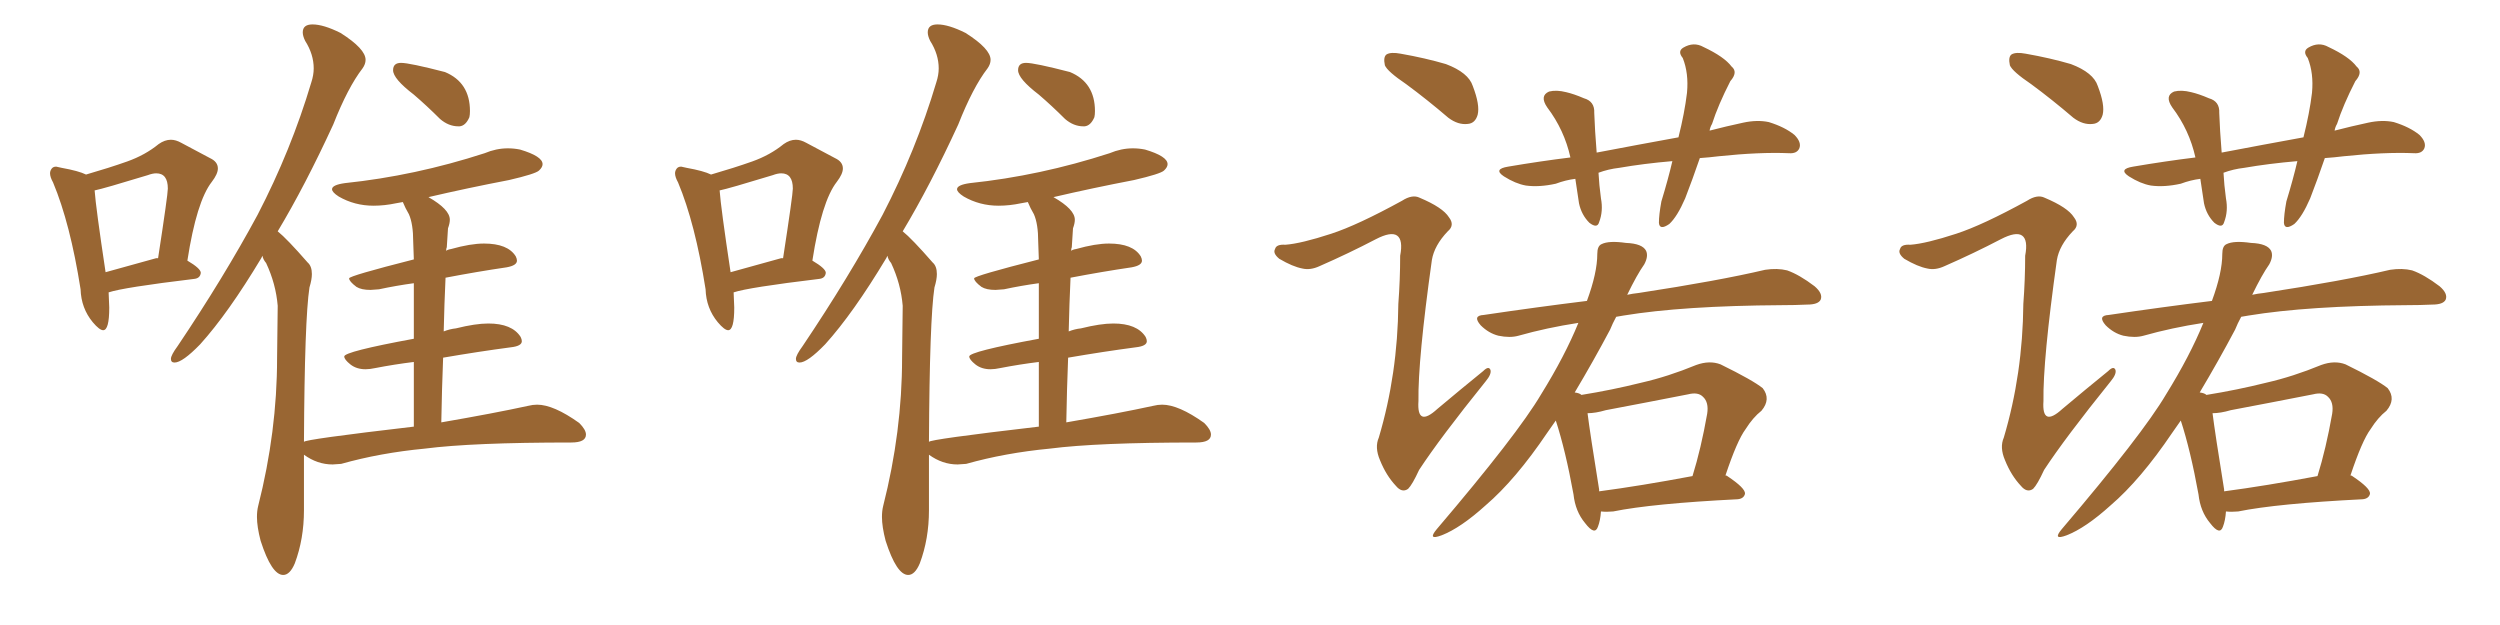 <svg xmlns="http://www.w3.org/2000/svg" xmlns:xlink="http://www.w3.org/1999/xlink" width="600" height="150"><path fill="#996633" padding="10" d="M110.30 30.32L110.30 30.32L110.01 30.32Q107.67 30.32 105.62 28.56L105.62 28.56Q102.39 25.34 99.32 22.71L99.32 22.71Q94.34 18.90 94.34 16.85L94.34 16.85Q94.34 15.09 96.24 15.09L96.24 15.09Q98.29 15.09 106.79 17.29L106.79 17.29Q112.79 19.78 112.79 26.66L112.79 26.66Q112.79 27.54 112.65 28.13L112.65 28.13Q111.77 30.18 110.30 30.32ZM67.97 137.99L67.97 137.99Q65.19 137.99 62.55 129.79L62.55 129.79Q61.67 126.42 61.67 124.07L61.67 124.07Q61.67 122.61 61.96 121.44L61.96 121.44Q66.50 103.56 66.50 85.99L66.50 85.99L66.65 73.39Q66.21 68.12 63.87 63.13L63.87 63.13Q63.13 62.26 62.99 61.38L62.99 61.38L62.70 61.96Q54.79 75.15 48.05 82.62L48.05 82.62Q43.80 87.01 41.89 87.01L41.89 87.01Q41.02 87.01 41.02 86.13L41.02 86.13Q41.02 85.25 42.63 83.06L42.63 83.06Q53.76 66.50 61.82 51.56L61.82 51.56Q69.87 36.04 74.71 19.78L74.71 19.78Q75.29 18.02 75.29 16.41L75.29 16.41Q75.29 13.04 73.24 9.81L73.24 9.81Q72.66 8.64 72.66 7.76L72.66 7.76Q72.66 5.86 75 5.86L75 5.86Q77.64 5.86 81.74 7.91L81.74 7.91Q87.74 11.72 87.74 14.36L87.74 14.36Q87.74 15.38 87.01 16.41L87.01 16.41Q83.50 20.95 79.98 29.88L79.98 29.88Q73.24 44.53 66.65 55.52L66.65 55.52Q68.85 57.28 73.83 62.99L73.83 62.99Q74.85 63.87 74.85 65.77L74.85 65.77Q74.85 67.09 74.27 68.99L74.27 68.99Q73.10 76.61 72.95 106.05L72.95 106.05Q72.95 105.47 99.32 102.39L99.32 102.39L99.32 86.87Q94.63 87.45 90.09 88.33L90.09 88.33Q88.77 88.62 87.74 88.62L87.74 88.62Q85.55 88.62 84.08 87.45Q82.62 86.28 82.62 85.55L82.62 85.55Q82.62 84.38 99.32 81.30L99.32 81.30L99.32 67.97Q95.07 68.55 90.97 69.43L90.97 69.43L88.92 69.58Q86.72 69.58 85.55 68.85L85.55 68.85Q83.79 67.53 83.79 66.80L83.79 66.80Q83.79 66.21 99.32 62.26L99.32 62.26L99.17 58.01Q99.17 53.76 98.14 51.42L98.14 51.42Q97.27 49.95 96.68 48.49L96.68 48.49L95.07 48.78Q92.29 49.37 89.65 49.37L89.65 49.37Q85.11 49.37 81.30 47.17L81.30 47.17Q79.69 46.14 79.69 45.41L79.69 45.41Q79.69 44.38 82.76 43.95L82.76 43.95Q99.61 42.19 116.31 36.77L116.31 36.77Q119.09 35.60 121.88 35.60L121.88 35.60Q123.34 35.60 124.80 35.89L124.80 35.89Q130.22 37.50 130.22 39.40L130.22 39.40Q130.22 40.14 129.35 40.94Q128.47 41.75 122.17 43.21L122.17 43.21Q112.21 45.12 102.83 47.31L102.83 47.31Q107.96 50.24 107.96 52.73L107.96 52.73Q107.96 53.61 107.52 54.79L107.52 54.79L107.23 59.33Q107.08 59.62 107.08 60.21L107.08 60.21Q107.37 59.91 108.25 59.77L108.25 59.77Q112.94 58.45 116.16 58.45L116.16 58.45Q121.88 58.45 123.78 61.52L123.78 61.52Q124.07 62.11 124.07 62.55L124.07 62.55Q124.07 63.72 121.58 64.16L121.58 64.16Q114.55 65.19 106.93 66.65L106.93 66.65Q106.64 72.80 106.49 79.54L106.49 79.54Q107.96 78.96 109.42 78.81L109.42 78.81Q114.11 77.64 117.19 77.64L117.19 77.64Q122.90 77.64 124.95 80.86L124.95 80.86Q125.24 81.45 125.24 81.88L125.24 81.88Q125.24 83.06 122.61 83.35L122.61 83.35Q114.84 84.38 106.35 85.84L106.35 85.84Q106.05 93.31 105.91 101.37L105.91 101.37Q118.65 99.17 126.71 97.41L126.71 97.41Q127.88 97.12 128.91 97.12L128.91 97.12Q132.86 97.12 139.01 101.51L139.01 101.51Q140.63 103.13 140.63 104.30L140.63 104.30Q140.63 106.20 137.11 106.20L137.11 106.20Q113.38 106.20 101.95 107.67L101.95 107.67Q91.26 108.69 81.88 111.33L81.88 111.33L79.83 111.47Q76.17 111.47 72.95 109.13L72.95 109.13L72.95 122.46Q72.95 129.35 70.75 135.21L70.75 135.21Q69.58 137.99 67.97 137.99ZM24.76 79.25L24.76 79.25Q23.88 79.25 22.27 77.34L22.27 77.34Q19.48 73.97 19.34 69.43L19.34 69.43Q16.85 53.61 12.74 43.80L12.74 43.80Q12.01 42.48 12.01 41.60L12.01 41.60Q12.01 41.02 12.38 40.50Q12.74 39.99 13.48 39.99L13.48 39.99L14.79 40.28Q18.90 41.02 20.65 41.89L20.65 41.89Q26.22 40.28 30.54 38.75Q34.86 37.21 38.09 34.57L38.09 34.57Q39.55 33.54 41.02 33.54L41.02 33.54Q42.19 33.54 43.51 34.28L43.51 34.28L50.39 37.94Q52.29 38.82 52.29 40.43L52.29 40.43Q52.29 41.75 50.83 43.65L50.83 43.65Q47.17 48.34 44.97 62.55L44.97 62.55Q48.19 64.45 48.19 65.48L48.19 65.48Q48.05 66.80 46.58 66.94L46.58 66.94Q29.59 68.99 26.07 70.17L26.07 70.17L26.22 73.83Q26.22 79.25 24.76 79.25ZM25.34 65.33L25.34 65.33L37.50 61.96L37.94 61.96Q40.28 46.73 40.28 45.26L40.28 45.26Q40.28 41.60 37.50 41.60L37.50 41.60Q36.62 41.60 35.45 42.04L35.45 42.04Q24.90 45.26 22.71 45.70L22.71 45.70Q23.00 49.80 25.34 65.33ZM260.30 30.32L260.30 30.32L260.01 30.32Q257.67 30.32 255.62 28.56L255.62 28.56Q252.39 25.34 249.32 22.71L249.32 22.71Q244.34 18.90 244.34 16.85L244.34 16.85Q244.34 15.09 246.24 15.09L246.24 15.09Q248.29 15.09 256.79 17.29L256.79 17.29Q262.79 19.78 262.79 26.66L262.79 26.66Q262.79 27.54 262.65 28.13L262.65 28.13Q261.77 30.18 260.30 30.32ZM217.97 137.99L217.97 137.99Q215.19 137.99 212.55 129.79L212.55 129.79Q211.67 126.42 211.67 124.07L211.67 124.07Q211.67 122.61 211.96 121.44L211.96 121.44Q216.50 103.56 216.50 85.99L216.50 85.99L216.65 73.39Q216.21 68.12 213.87 63.13L213.87 63.13Q213.13 62.26 212.99 61.38L212.99 61.38L212.70 61.96Q204.79 75.15 198.05 82.62L198.05 82.62Q193.80 87.01 191.89 87.01L191.89 87.01Q191.02 87.01 191.02 86.13L191.02 86.13Q191.02 85.25 192.63 83.06L192.63 83.06Q203.76 66.50 211.82 51.56L211.82 51.56Q219.87 36.04 224.71 19.78L224.71 19.78Q225.29 18.02 225.29 16.41L225.29 16.41Q225.29 13.04 223.24 9.81L223.24 9.81Q222.66 8.64 222.66 7.76L222.66 7.76Q222.66 5.86 225 5.86L225 5.86Q227.64 5.86 231.74 7.91L231.74 7.91Q237.74 11.72 237.74 14.36L237.74 14.36Q237.74 15.38 237.01 16.41L237.01 16.41Q233.50 20.95 229.98 29.88L229.98 29.88Q223.24 44.53 216.65 55.52L216.65 55.52Q218.85 57.28 223.83 62.99L223.83 62.99Q224.85 63.87 224.85 65.77L224.85 65.77Q224.85 67.09 224.27 68.99L224.27 68.99Q223.10 76.61 222.95 106.05L222.95 106.05Q222.95 105.47 249.32 102.39L249.32 102.39L249.32 86.87Q244.63 87.45 240.09 88.33L240.09 88.33Q238.77 88.62 237.74 88.62L237.74 88.62Q235.55 88.62 234.08 87.45Q232.62 86.28 232.62 85.55L232.62 85.55Q232.62 84.38 249.32 81.30L249.32 81.30L249.32 67.97Q245.07 68.55 240.97 69.43L240.97 69.43L238.92 69.58Q236.72 69.58 235.55 68.85L235.55 68.85Q233.79 67.53 233.79 66.80L233.79 66.80Q233.79 66.21 249.32 62.26L249.32 62.26L249.17 58.01Q249.17 53.76 248.14 51.42L248.14 51.42Q247.27 49.95 246.68 48.49L246.68 48.49L245.07 48.78Q242.29 49.37 239.65 49.37L239.65 49.37Q235.11 49.37 231.30 47.17L231.30 47.17Q229.69 46.14 229.69 45.41L229.69 45.41Q229.69 44.38 232.76 43.95L232.76 43.95Q249.61 42.19 266.31 36.77L266.31 36.77Q269.09 35.60 271.88 35.60L271.88 35.60Q273.34 35.60 274.80 35.89L274.80 35.89Q280.22 37.50 280.22 39.40L280.22 39.40Q280.22 40.14 279.35 40.94Q278.47 41.75 272.17 43.21L272.17 43.21Q262.21 45.12 252.83 47.31L252.83 47.31Q257.96 50.24 257.96 52.73L257.96 52.73Q257.96 53.61 257.52 54.79L257.52 54.79L257.23 59.33Q257.08 59.62 257.08 60.21L257.08 60.21Q257.37 59.91 258.25 59.77L258.25 59.77Q262.94 58.45 266.16 58.45L266.16 58.45Q271.88 58.45 273.78 61.52L273.78 61.52Q274.07 62.11 274.07 62.55L274.07 62.55Q274.07 63.72 271.58 64.16L271.58 64.16Q264.55 65.19 256.93 66.65L256.93 66.65Q256.64 72.80 256.49 79.54L256.49 79.54Q257.96 78.96 259.42 78.81L259.42 78.81Q264.11 77.64 267.19 77.64L267.19 77.64Q272.90 77.64 274.95 80.86L274.95 80.86Q275.24 81.45 275.24 81.88L275.24 81.88Q275.24 83.06 272.61 83.35L272.61 83.35Q264.84 84.38 256.35 85.84L256.35 85.84Q256.05 93.31 255.91 101.37L255.91 101.37Q268.65 99.17 276.71 97.41L276.71 97.41Q277.88 97.12 278.91 97.12L278.91 97.12Q282.86 97.12 289.01 101.51L289.01 101.51Q290.63 103.13 290.63 104.30L290.63 104.30Q290.63 106.20 287.11 106.20L287.11 106.20Q263.38 106.20 251.95 107.67L251.95 107.67Q241.26 108.69 231.88 111.33L231.88 111.33L229.83 111.47Q226.17 111.47 222.95 109.13L222.95 109.13L222.95 122.46Q222.95 129.35 220.75 135.21L220.75 135.21Q219.58 137.99 217.97 137.99ZM174.76 79.25L174.76 79.25Q173.88 79.25 172.27 77.34L172.27 77.34Q169.48 73.97 169.34 69.43L169.34 69.43Q166.85 53.61 162.74 43.80L162.74 43.80Q162.01 42.48 162.01 41.60L162.01 41.60Q162.01 41.02 162.38 40.50Q162.74 39.99 163.48 39.99L163.48 39.99L164.79 40.28Q168.90 41.02 170.65 41.89L170.65 41.89Q176.22 40.28 180.54 38.75Q184.86 37.21 188.09 34.57L188.09 34.57Q189.55 33.54 191.02 33.54L191.02 33.54Q192.19 33.54 193.51 34.28L193.51 34.28L200.39 37.94Q202.29 38.82 202.29 40.43L202.29 40.43Q202.29 41.75 200.83 43.65L200.83 43.65Q197.17 48.34 194.97 62.55L194.97 62.55Q198.19 64.45 198.19 65.48L198.19 65.48Q198.05 66.80 196.58 66.94L196.58 66.94Q179.59 68.99 176.07 70.17L176.07 70.17L176.22 73.83Q176.22 79.25 174.76 79.25ZM175.34 65.33L175.34 65.33L187.50 61.96L187.94 61.96Q190.28 46.73 190.28 45.26L190.28 45.26Q190.28 41.60 187.50 41.60L187.50 41.60Q186.62 41.60 185.45 42.04L185.45 42.04Q174.90 45.26 172.71 45.70L172.71 45.70Q173.00 49.80 175.34 65.33ZM337.50 20.21L337.50 20.21Q332.96 17.14 332.37 15.67L332.37 15.67Q331.93 13.62 332.81 13.04L332.81 13.04Q333.84 12.45 336.18 12.89L336.18 12.89Q342.04 13.92 347.02 15.38L347.02 15.38Q352.44 17.43 353.47 20.65L353.47 20.65Q355.22 25.20 354.64 27.54L354.64 27.54Q354.05 29.59 352.29 29.74L352.29 29.74Q349.95 30.03 347.61 28.27L347.61 28.27Q342.48 23.88 337.50 20.21ZM319.48 56.10L319.48 56.10Q325.78 54.05 336.47 48.19L336.47 48.19Q338.96 46.58 340.72 47.46L340.72 47.46Q346.29 49.80 347.75 52.15L347.75 52.15Q349.22 54.05 347.46 55.52L347.46 55.52Q344.24 58.89 343.65 62.40L343.65 62.40Q340.28 86.43 340.43 96.24L340.43 96.24Q339.99 102.69 344.97 98.14L344.97 98.14Q350.54 93.46 355.96 89.06L355.96 89.06Q357.28 87.74 357.71 88.77L357.71 88.77Q358.01 89.79 356.54 91.55L356.54 91.55Q345.56 105.18 340.58 112.79L340.58 112.79Q338.96 116.31 337.94 117.33L337.94 117.33Q336.47 118.36 335.01 116.60L335.01 116.60Q332.67 114.11 331.20 110.45L331.20 110.45Q329.88 107.37 330.91 105.03L330.91 105.03Q335.45 89.79 335.60 72.95L335.60 72.95Q336.04 67.09 336.04 61.38L336.04 61.38Q336.77 57.57 335.30 56.54L335.30 56.54Q333.84 55.52 330.18 57.42L330.18 57.42Q323.73 60.79 316.70 63.87L316.70 63.87Q314.50 64.89 312.60 64.45L312.60 64.45Q310.25 64.01 307.03 62.11L307.03 62.11Q305.42 60.79 306.01 59.77L306.01 59.77Q306.30 58.59 308.50 58.74L308.50 58.74Q312.30 58.45 319.48 56.10ZM407.96 37.94L407.96 37.94Q406.20 43.07 404.44 47.61L404.44 47.61Q402.54 52.00 400.63 53.76L400.63 53.76Q398.29 55.37 398.14 53.47L398.14 53.47Q398.14 51.56 398.73 48.34L398.73 48.34Q400.34 43.07 401.37 38.67L401.37 38.67Q394.48 39.26 388.62 40.28L388.62 40.28Q385.99 40.58 383.64 41.46L383.64 41.46Q383.79 44.38 384.23 47.61L384.23 47.61Q384.81 50.68 383.79 53.32L383.79 53.32Q383.35 54.93 381.45 53.47L381.45 53.47Q379.54 51.56 378.96 48.78L378.96 48.78Q378.52 45.70 378.08 42.92L378.08 42.92Q375.73 43.21 373.39 44.09L373.39 44.09Q369.43 44.97 366.21 44.53L366.21 44.53Q363.72 44.09 360.94 42.33L360.94 42.33Q358.30 40.58 361.96 39.99L361.96 39.99Q369.73 38.67 376.90 37.79L376.90 37.79Q375.44 31.20 371.34 25.78L371.34 25.78Q369.43 23.00 371.78 21.97L371.78 21.97Q373.54 21.53 375.88 22.12L375.88 22.12Q377.78 22.56 380.13 23.58L380.13 23.58Q382.76 24.32 382.62 27.10L382.62 27.10Q382.76 31.20 383.20 36.62L383.20 36.62Q393.16 34.72 402.83 32.96L402.83 32.96Q404.30 27.10 404.88 22.27L404.88 22.27Q405.32 17.58 403.86 13.92L403.86 13.92Q402.54 12.30 404.00 11.43L404.00 11.43Q406.49 9.96 408.84 11.28L408.84 11.28Q413.82 13.62 415.58 15.97L415.58 15.97Q417.19 17.29 415.28 19.48L415.28 19.48Q412.35 25.20 410.89 29.74L410.89 29.74Q410.45 30.47 410.30 31.35L410.30 31.35Q414.26 30.32 418.36 29.44L418.36 29.44Q421.73 28.71 424.51 29.30L424.51 29.30Q428.32 30.47 430.66 32.37L430.66 32.37Q432.42 34.13 431.84 35.60L431.84 35.60Q431.25 36.91 429.35 36.77L429.35 36.77Q422.31 36.47 412.50 37.50L412.50 37.50Q410.16 37.79 407.96 37.94ZM384.23 122.75L384.23 122.75Q384.08 124.95 383.50 126.42L383.50 126.42Q382.76 128.61 380.42 125.54L380.42 125.54Q378.08 122.75 377.64 118.65L377.64 118.65Q375.73 108.11 373.39 100.93L373.39 100.93Q372.36 102.39 371.34 103.86L371.34 103.86Q363.72 115.14 356.54 121.29L356.54 121.29Q350.54 126.71 346.00 128.47L346.00 128.47Q342.48 129.79 344.82 127.00L344.82 127.00Q364.16 104.30 369.87 94.63L369.87 94.63Q375.59 85.40 378.81 77.49L378.81 77.49Q371.19 78.66 364.45 80.57L364.45 80.57Q362.40 81.15 359.62 80.57L359.62 80.57Q357.28 79.98 355.37 78.08L355.37 78.08Q353.32 75.73 356.10 75.59L356.10 75.59Q368.99 73.68 380.86 72.22L380.86 72.22Q383.35 65.48 383.35 60.94L383.35 60.94Q383.35 59.03 384.38 58.59L384.38 58.59Q386.13 57.71 390.23 58.30L390.23 58.30Q394.19 58.45 395.07 60.21L395.07 60.21Q395.65 61.52 394.63 63.43L394.63 63.43Q392.87 65.92 390.53 70.75L390.53 70.75Q391.85 70.46 393.31 70.31L393.31 70.31Q412.50 67.38 423.63 64.75L423.63 64.75Q426.56 64.31 428.91 64.89L428.91 64.89Q431.84 65.92 435.50 68.70L435.50 68.70Q437.55 70.46 436.96 71.92L436.96 71.92Q436.38 73.10 433.74 73.10L433.74 73.10Q430.81 73.24 427.59 73.24L427.59 73.24Q403.86 73.39 389.65 75.73L389.65 75.73Q388.77 75.88 387.89 76.03L387.89 76.03Q387.01 77.64 386.43 79.10L386.43 79.10Q382.47 86.57 377.93 94.19L377.93 94.19Q379.10 94.34 379.54 94.78L379.54 94.78Q386.87 93.60 393.90 91.85L393.90 91.85Q400.34 90.38 407.08 87.60L407.08 87.60Q410.30 86.43 412.94 87.45L412.94 87.45Q420.70 91.26 423.05 93.16L423.05 93.16Q425.10 95.80 422.75 98.58L422.75 98.58Q420.70 100.20 418.95 102.98L418.95 102.98Q416.89 105.76 414.11 114.11L414.11 114.11Q414.40 114.11 414.55 114.26L414.55 114.26Q418.95 117.19 418.80 118.51L418.80 118.51Q418.51 119.68 417.04 119.82L417.04 119.82Q396.53 120.85 387.16 122.75L387.16 122.75Q385.55 122.90 384.23 122.75ZM383.79 117.92L383.79 117.92L383.79 117.92Q393.75 116.60 406.20 114.26L406.20 114.26Q408.25 107.67 409.72 99.32L409.72 99.32Q410.16 96.53 408.69 95.21L408.69 95.21Q407.52 94.04 405.18 94.63L405.18 94.63Q395.51 96.53 385.40 98.44L385.40 98.44Q382.91 99.17 381.01 99.17L381.01 99.17Q381.59 103.86 383.79 117.48L383.79 117.48Q383.79 117.77 383.79 117.92ZM487.50 20.21L487.50 20.21Q482.96 17.14 482.37 15.67L482.37 15.67Q481.93 13.62 482.81 13.04L482.81 13.04Q483.84 12.45 486.18 12.89L486.18 12.89Q492.04 13.92 497.02 15.38L497.02 15.38Q502.44 17.43 503.47 20.65L503.47 20.65Q505.22 25.20 504.64 27.54L504.64 27.54Q504.05 29.59 502.29 29.74L502.29 29.74Q499.95 30.03 497.61 28.27L497.61 28.27Q492.48 23.88 487.50 20.21ZM469.48 56.10L469.48 56.10Q475.78 54.05 486.47 48.19L486.47 48.19Q488.96 46.58 490.72 47.46L490.72 47.46Q496.29 49.80 497.75 52.15L497.75 52.15Q499.22 54.05 497.46 55.52L497.46 55.52Q494.24 58.89 493.65 62.40L493.65 62.40Q490.28 86.43 490.43 96.24L490.43 96.24Q489.99 102.69 494.97 98.14L494.97 98.14Q500.54 93.46 505.96 89.06L505.96 89.06Q507.28 87.74 507.71 88.77L507.71 88.77Q508.01 89.79 506.54 91.55L506.54 91.55Q495.56 105.18 490.58 112.79L490.58 112.79Q488.96 116.31 487.94 117.33L487.94 117.33Q486.47 118.36 485.01 116.60L485.01 116.60Q482.67 114.11 481.20 110.45L481.20 110.45Q479.88 107.37 480.91 105.03L480.91 105.03Q485.45 89.79 485.60 72.95L485.60 72.95Q486.04 67.09 486.04 61.38L486.04 61.38Q486.77 57.57 485.30 56.54L485.30 56.54Q483.84 55.52 480.18 57.42L480.18 57.42Q473.73 60.79 466.70 63.87L466.70 63.87Q464.50 64.89 462.60 64.45L462.60 64.45Q460.25 64.01 457.03 62.11L457.03 62.11Q455.42 60.79 456.01 59.77L456.01 59.77Q456.30 58.59 458.50 58.74L458.50 58.74Q462.30 58.45 469.48 56.10ZM557.96 37.94L557.96 37.94Q556.20 43.07 554.44 47.61L554.44 47.61Q552.54 52.00 550.63 53.76L550.63 53.76Q548.29 55.37 548.14 53.47L548.14 53.47Q548.14 51.56 548.73 48.34L548.73 48.34Q550.34 43.07 551.37 38.67L551.37 38.67Q544.48 39.26 538.62 40.28L538.62 40.28Q535.99 40.58 533.64 41.46L533.64 41.46Q533.79 44.38 534.23 47.61L534.23 47.61Q534.81 50.68 533.79 53.32L533.79 53.32Q533.35 54.93 531.45 53.47L531.45 53.47Q529.54 51.56 528.96 48.78L528.96 48.78Q528.52 45.70 528.08 42.92L528.08 42.92Q525.73 43.21 523.39 44.09L523.39 44.09Q519.43 44.97 516.21 44.53L516.21 44.53Q513.72 44.09 510.94 42.33L510.94 42.33Q508.30 40.58 511.96 39.99L511.96 39.99Q519.73 38.67 526.90 37.79L526.90 37.79Q525.44 31.20 521.34 25.78L521.34 25.78Q519.43 23.00 521.78 21.97L521.78 21.97Q523.54 21.53 525.88 22.12L525.88 22.12Q527.78 22.56 530.13 23.58L530.13 23.58Q532.76 24.32 532.62 27.10L532.62 27.10Q532.76 31.20 533.20 36.62L533.20 36.62Q543.16 34.72 552.83 32.96L552.83 32.96Q554.30 27.10 554.88 22.27L554.88 22.27Q555.32 17.58 553.86 13.92L553.86 13.92Q552.54 12.30 554.00 11.43L554.00 11.43Q556.49 9.96 558.84 11.28L558.84 11.28Q563.82 13.62 565.58 15.97L565.58 15.97Q567.19 17.29 565.28 19.48L565.28 19.48Q562.35 25.20 560.89 29.74L560.89 29.74Q560.45 30.47 560.30 31.35L560.30 31.35Q564.26 30.32 568.36 29.44L568.36 29.44Q571.73 28.71 574.51 29.30L574.51 29.30Q578.32 30.47 580.66 32.37L580.66 32.37Q582.42 34.13 581.84 35.60L581.84 35.60Q581.25 36.91 579.35 36.77L579.35 36.77Q572.31 36.47 562.50 37.50L562.50 37.50Q560.16 37.79 557.96 37.94ZM534.23 122.75L534.23 122.75Q534.08 124.95 533.50 126.42L533.50 126.42Q532.76 128.61 530.42 125.54L530.42 125.54Q528.08 122.75 527.64 118.65L527.64 118.65Q525.73 108.11 523.39 100.93L523.39 100.93Q522.36 102.39 521.34 103.86L521.34 103.86Q513.72 115.14 506.54 121.29L506.54 121.29Q500.54 126.71 496.00 128.47L496.00 128.47Q492.48 129.79 494.82 127.00L494.82 127.00Q514.16 104.30 519.87 94.63L519.87 94.63Q525.59 85.40 528.81 77.49L528.81 77.49Q521.19 78.66 514.45 80.57L514.45 80.57Q512.40 81.15 509.62 80.57L509.62 80.57Q507.28 79.98 505.37 78.08L505.37 78.08Q503.32 75.73 506.10 75.59L506.10 75.59Q518.99 73.68 530.86 72.22L530.86 72.22Q533.35 65.48 533.35 60.94L533.35 60.94Q533.35 59.03 534.38 58.59L534.38 58.59Q536.13 57.71 540.23 58.30L540.23 58.30Q544.19 58.45 545.07 60.21L545.07 60.21Q545.65 61.52 544.63 63.43L544.63 63.43Q542.87 65.92 540.53 70.75L540.53 70.75Q541.85 70.46 543.31 70.31L543.31 70.31Q562.50 67.38 573.63 64.75L573.63 64.75Q576.56 64.31 578.91 64.89L578.91 64.89Q581.84 65.92 585.50 68.70L585.50 68.70Q587.55 70.46 586.96 71.92L586.96 71.92Q586.38 73.10 583.74 73.10L583.74 73.10Q580.81 73.24 577.59 73.24L577.59 73.24Q553.86 73.39 539.65 75.73L539.65 75.73Q538.77 75.88 537.89 76.03L537.89 76.03Q537.01 77.64 536.43 79.10L536.43 79.10Q532.47 86.57 527.93 94.19L527.93 94.19Q529.10 94.34 529.54 94.78L529.54 94.78Q536.87 93.60 543.90 91.85L543.90 91.85Q550.34 90.38 557.08 87.60L557.08 87.60Q560.30 86.43 562.94 87.45L562.94 87.45Q570.70 91.26 573.05 93.16L573.05 93.16Q575.10 95.80 572.75 98.58L572.75 98.58Q570.70 100.20 568.95 102.98L568.95 102.98Q566.89 105.76 564.11 114.11L564.11 114.11Q564.40 114.11 564.55 114.26L564.55 114.26Q568.95 117.19 568.80 118.51L568.80 118.51Q568.51 119.68 567.04 119.82L567.04 119.82Q546.53 120.85 537.16 122.75L537.16 122.75Q535.55 122.90 534.23 122.75ZM533.79 117.92L533.79 117.92L533.79 117.92Q543.75 116.60 556.20 114.26L556.20 114.26Q558.25 107.67 559.72 99.32L559.72 99.32Q560.16 96.53 558.69 95.21L558.69 95.21Q557.52 94.04 555.18 94.63L555.18 94.63Q545.51 96.53 535.40 98.44L535.40 98.44Q532.91 99.17 531.01 99.17L531.01 99.17Q531.59 103.86 533.79 117.48L533.79 117.48Q533.79 117.77 533.79 117.92Z"/></svg>